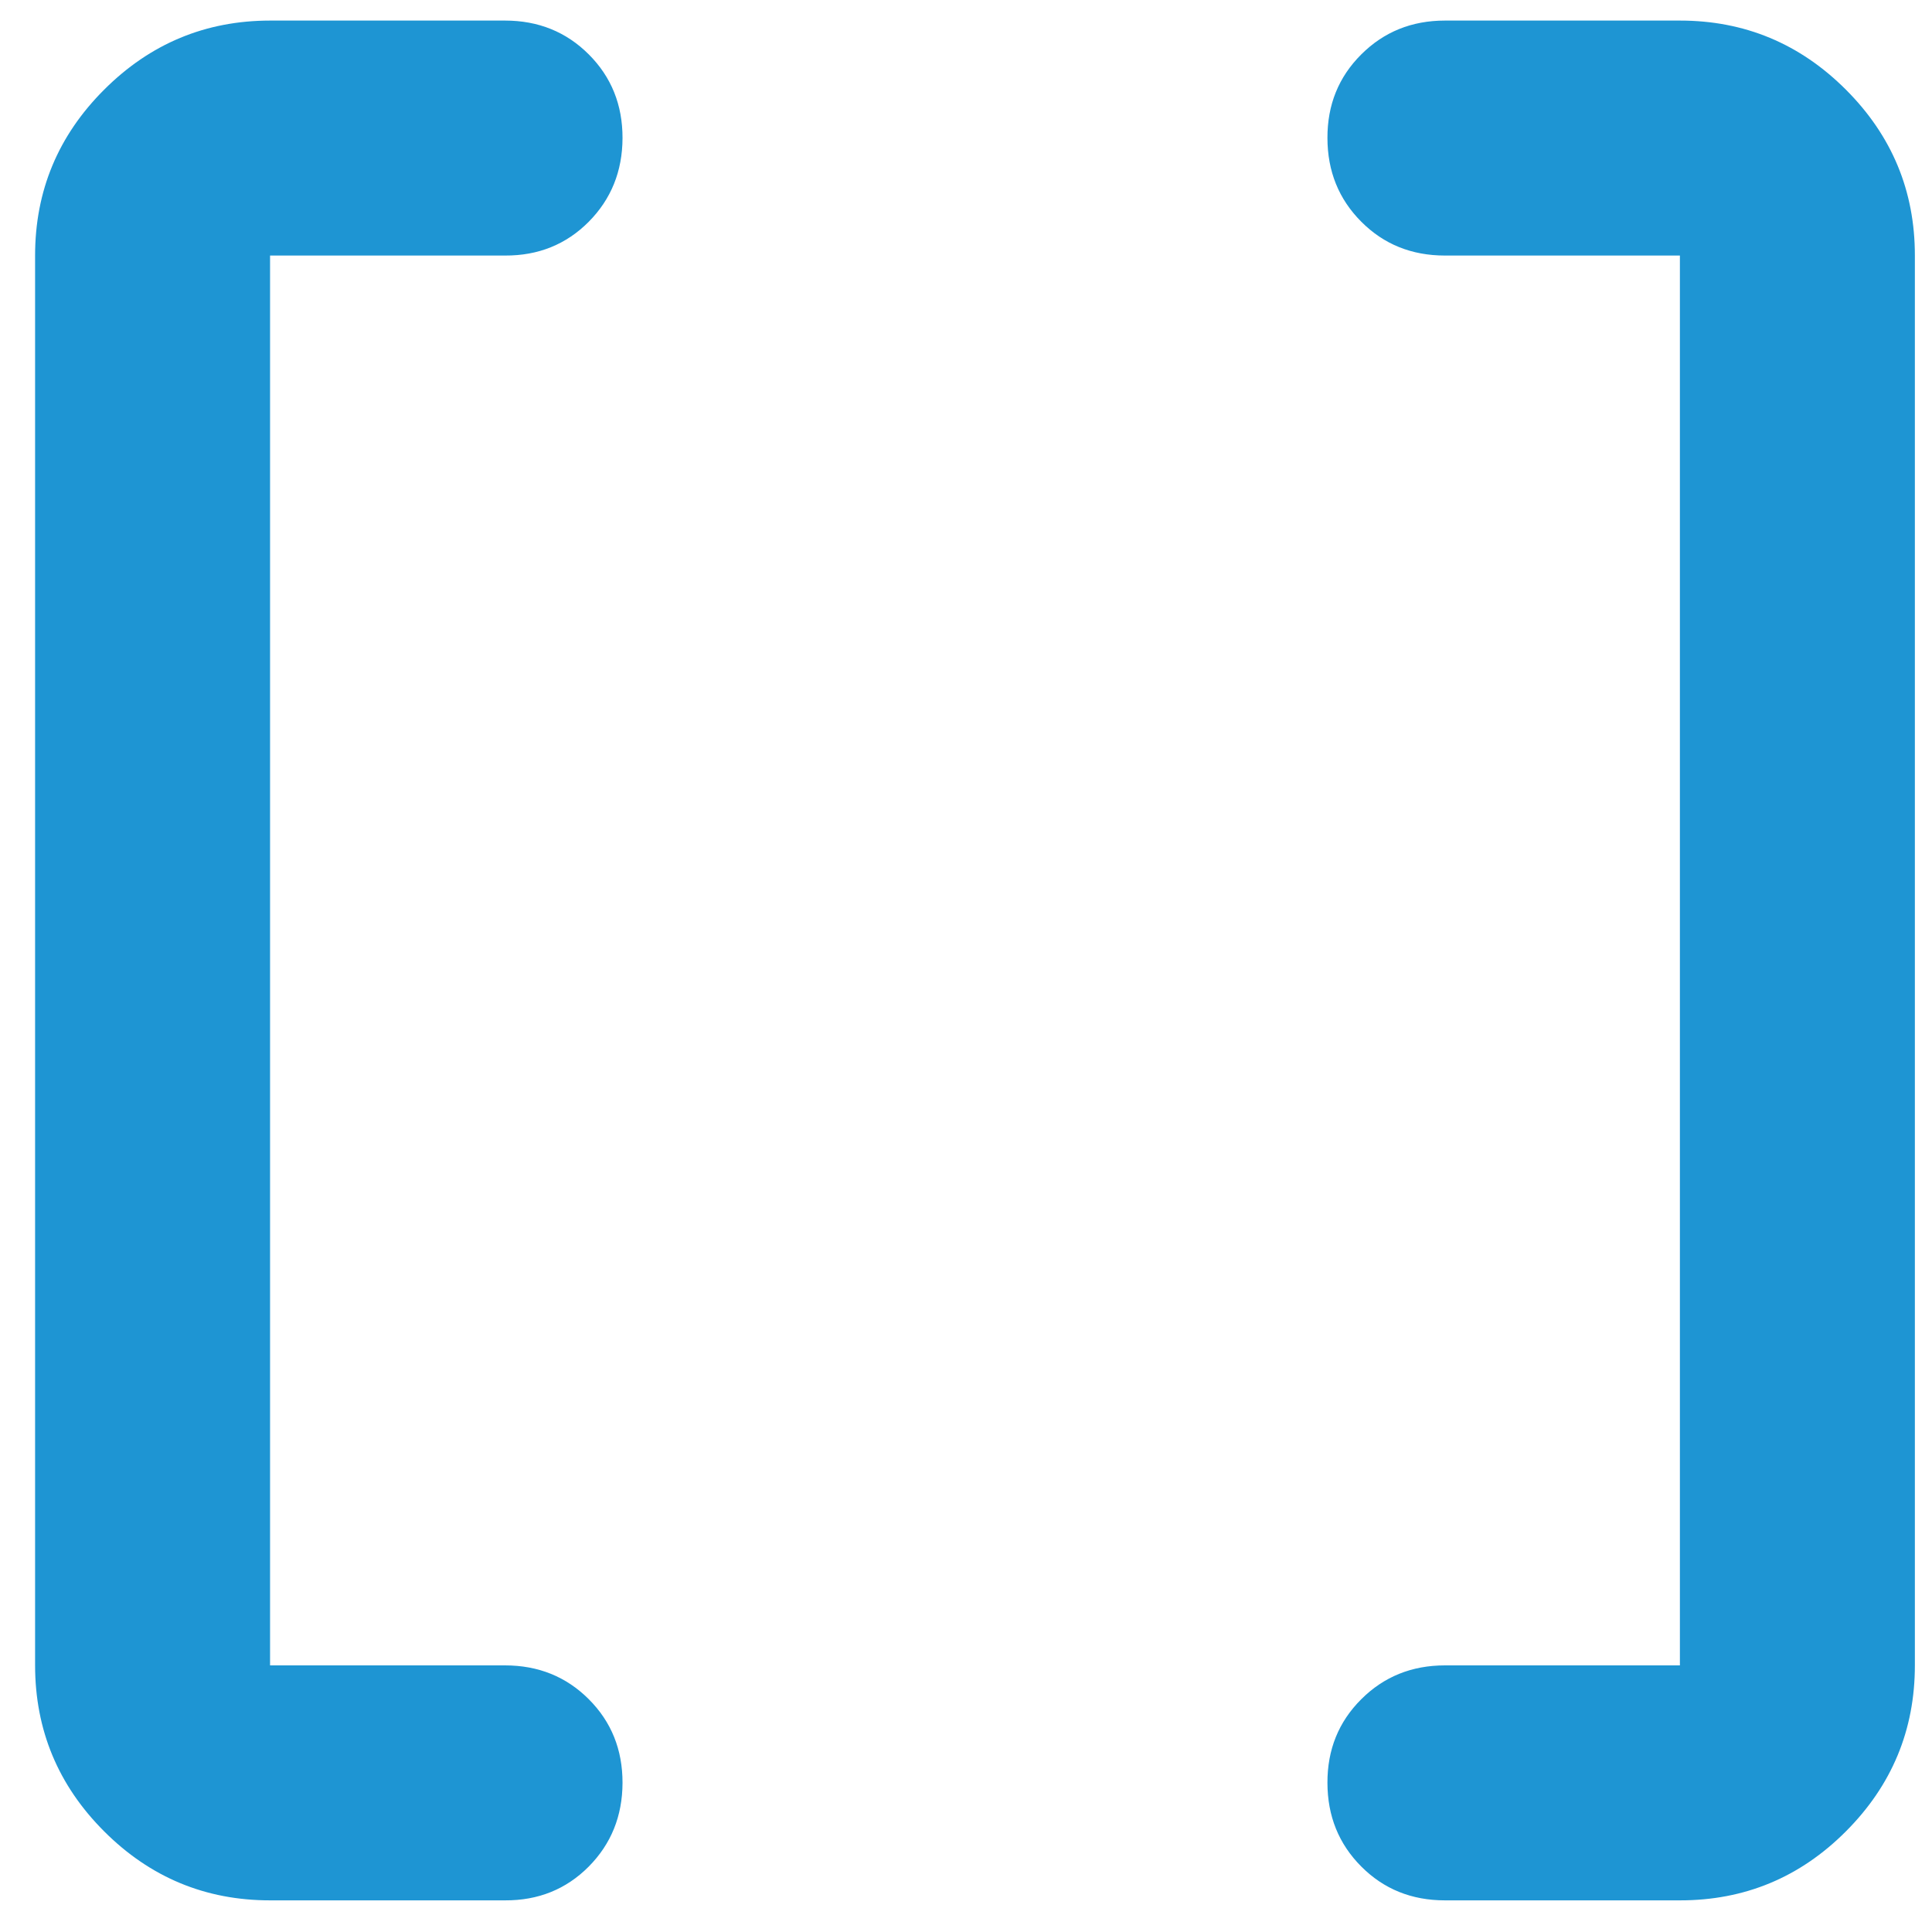 <svg xmlns="http://www.w3.org/2000/svg" width="37" height="37" viewBox="0 0 37 37" fill="none"><path d="M27.672 36.394C27.034 36.394 26.5 36.178 26.07 35.746C25.639 35.314 25.423 34.78 25.422 34.144C25.42 33.508 25.636 32.974 26.07 32.542C26.503 32.11 27.037 31.894 27.672 31.894H32.172V4.894H27.672C27.034 4.894 26.5 4.678 26.07 4.246C25.639 3.814 25.423 3.28 25.422 2.644C25.42 2.008 25.636 1.474 26.07 1.042C26.503 0.61 27.037 0.394 27.672 0.394H32.172C33.409 0.394 34.469 0.835 35.351 1.717C36.233 2.599 36.673 3.658 36.672 4.894V31.894C36.672 33.131 36.232 34.191 35.351 35.073C34.471 35.955 33.411 36.395 32.172 36.394H27.672ZM5.172 36.394C3.934 36.394 2.875 35.953 1.995 35.073C1.114 34.192 0.673 33.133 0.672 31.894V4.894C0.672 3.656 1.113 2.597 1.995 1.717C2.877 0.836 3.936 0.395 5.172 0.394H9.672C10.309 0.394 10.844 0.61 11.276 1.042C11.708 1.474 11.923 2.008 11.922 2.644C11.92 3.28 11.704 3.814 11.274 4.248C10.843 4.681 10.309 4.897 9.672 4.894H5.172V31.894H9.672C10.309 31.894 10.844 32.11 11.276 32.542C11.708 32.974 11.923 33.508 11.922 34.144C11.92 34.78 11.704 35.314 11.274 35.748C10.843 36.181 10.309 36.397 9.672 36.394H5.172Z" fill="#1E95D3"></path></svg>